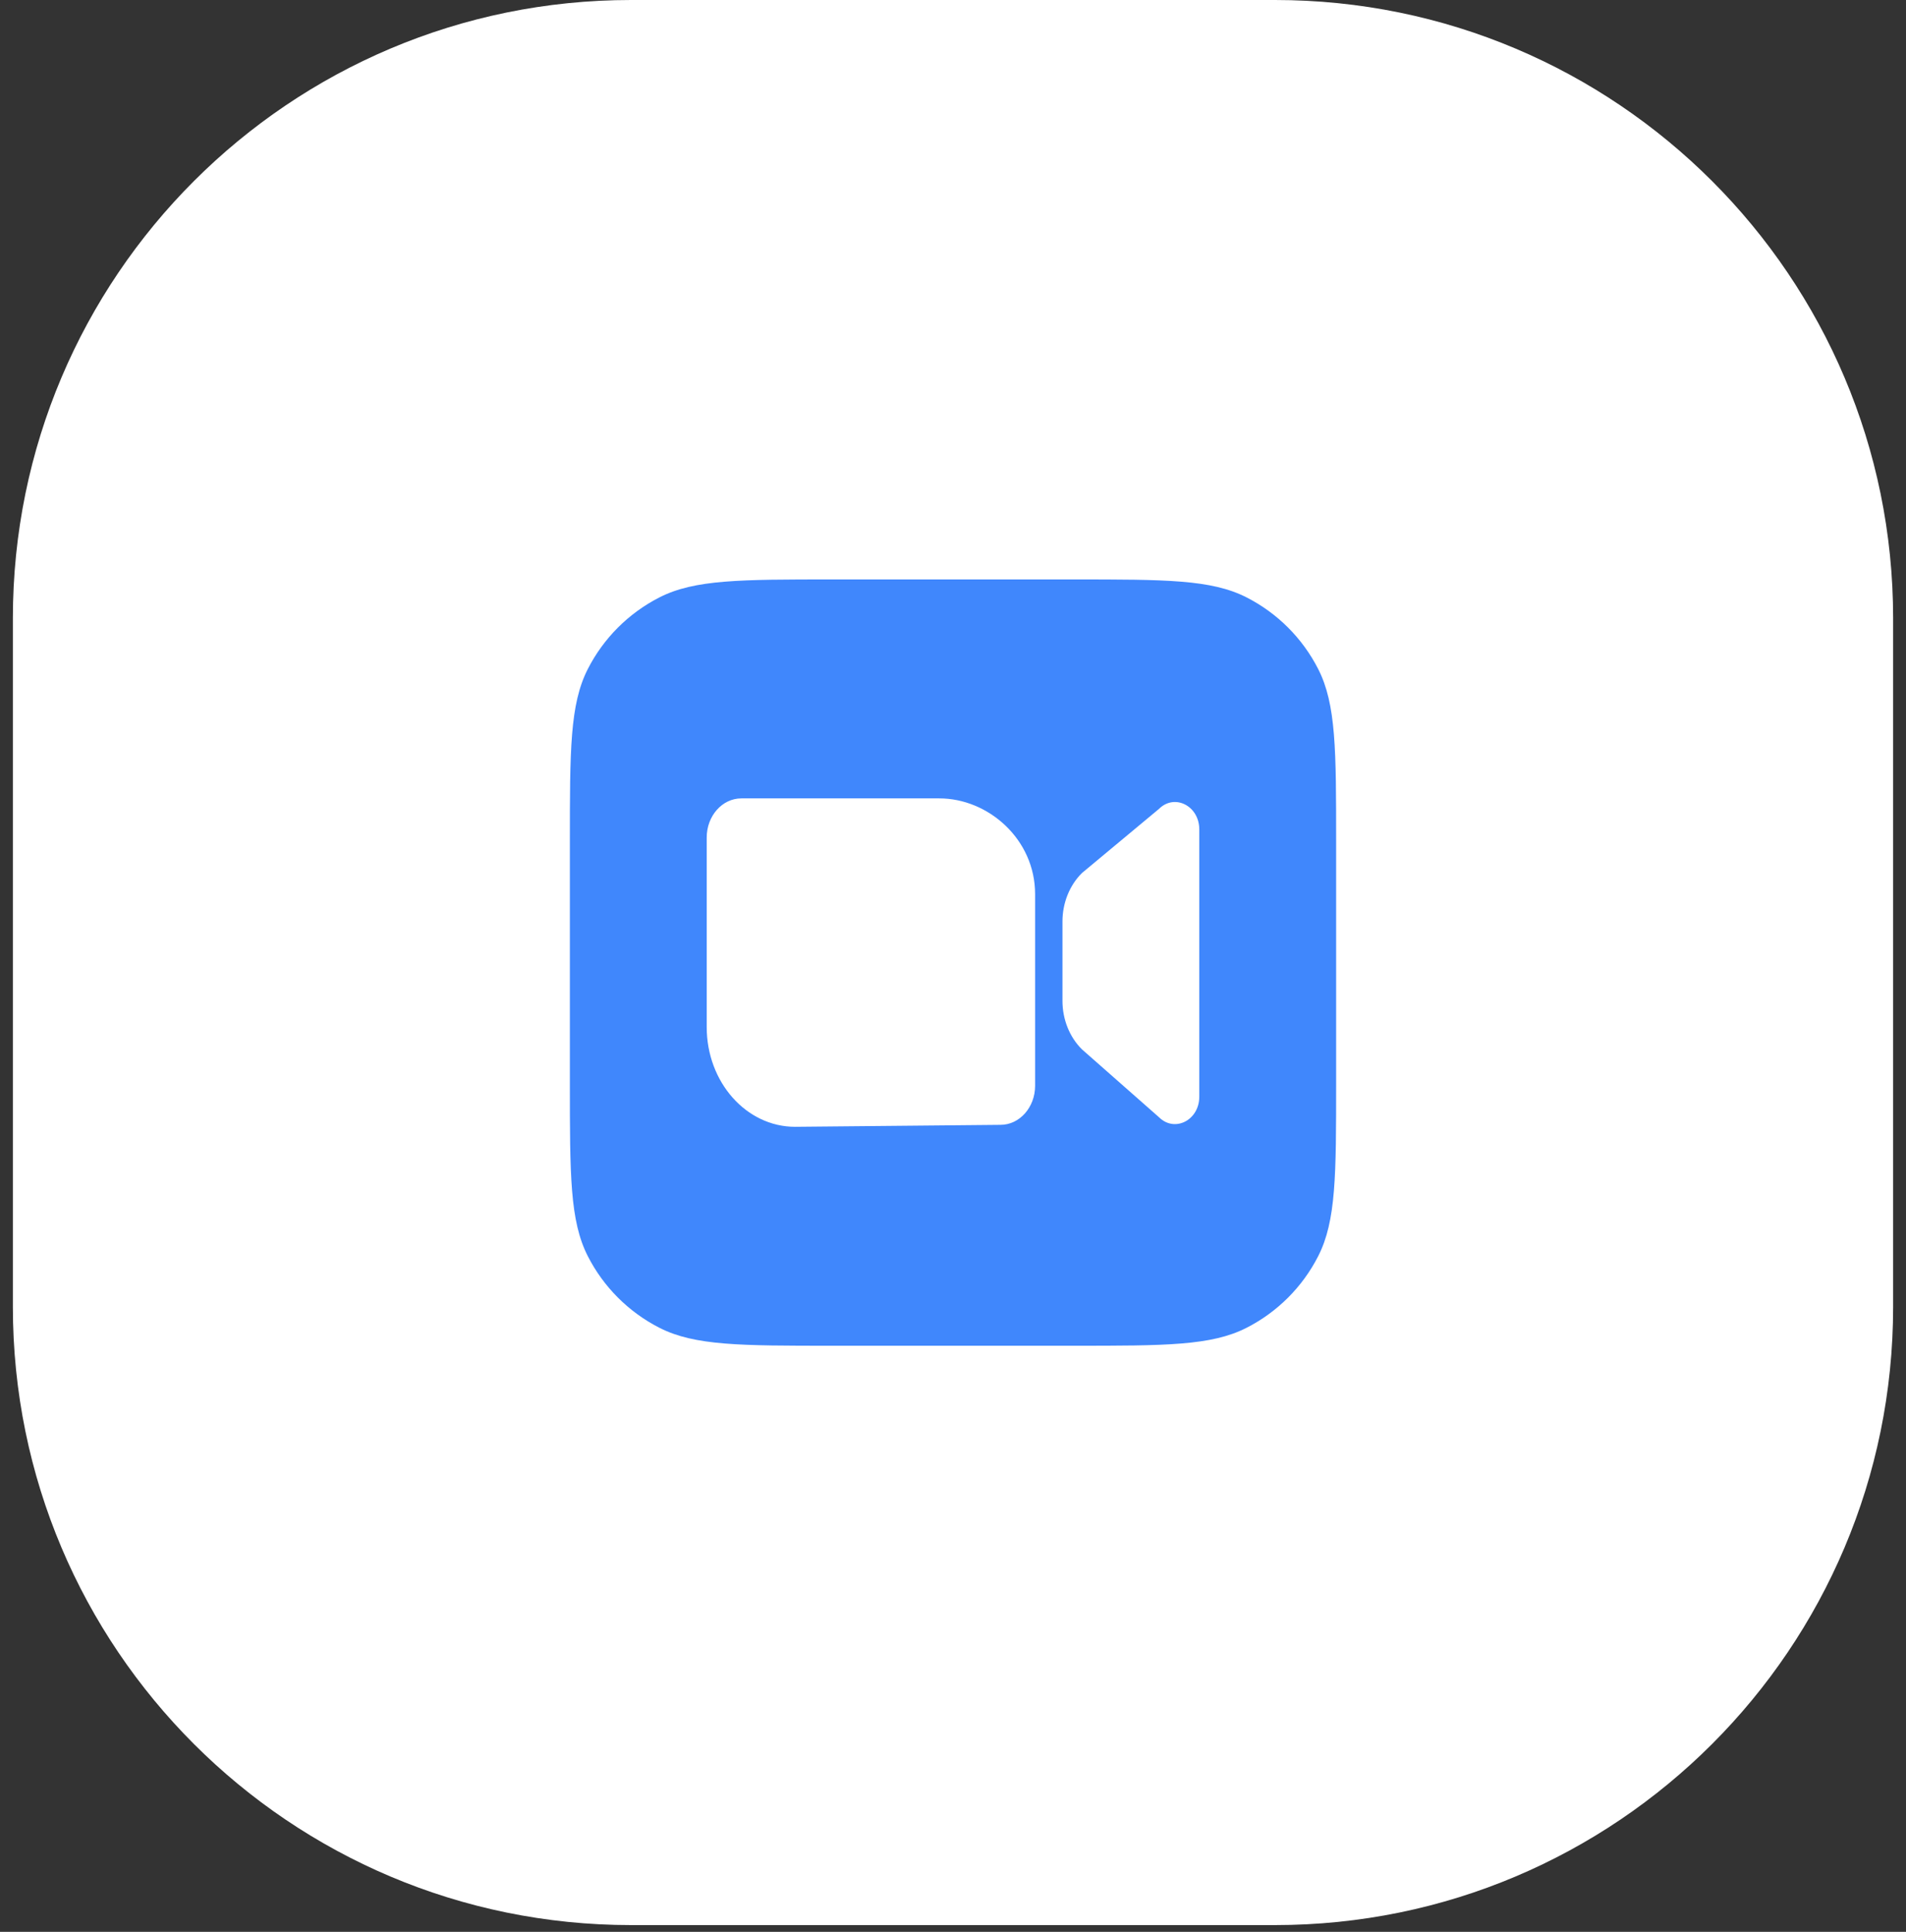 <svg width="74" height="75" viewBox="0 0 74 75" fill="none" xmlns="http://www.w3.org/2000/svg">
<rect x="0" y="0" width="74" height="75" fill="#333333" stroke="none"/>
<path d="M0.5 50.738C0.5 63.993 11.245 74.738 24.5 74.738L49.5 74.738C62.755 74.738 73.5 63.993 73.5 50.738L73.5 24C73.5 10.745 62.755 0 49.5 0L24.5 0C11.245 0 0.5 10.745 0.5 24L0.5 50.738Z" fill="white"/>
<path d="M22.125 32.696C22.125 29.126 22.125 27.341 22.82 25.977C23.431 24.777 24.406 23.802 25.606 23.191C26.97 22.496 28.755 22.496 32.325 22.496L41.675 22.496C45.245 22.496 47.031 22.496 48.394 23.191C49.594 23.802 50.569 24.777 51.18 25.977C51.875 27.341 51.875 29.126 51.875 32.696V42.046C51.875 45.616 51.875 47.402 51.18 48.765C50.569 49.965 49.594 50.94 48.394 51.551C47.031 52.246 45.245 52.246 41.675 52.246H32.325C28.755 52.246 26.97 52.246 25.606 51.551C24.406 50.94 23.431 49.965 22.82 48.765C22.125 47.402 22.125 45.616 22.125 42.046L22.125 32.696Z" fill="#4087FC"/>
<path d="M28.783 30.996C28.04 30.996 27.438 31.676 27.438 32.514V39.876C27.438 42.013 28.974 43.746 30.869 43.746L38.842 43.67C39.585 43.67 40.188 42.991 40.188 42.152V34.715C40.188 32.577 38.364 30.996 36.469 30.996H28.783Z" fill="white"/>
<path d="M42.007 33.893C41.526 34.369 41.25 35.055 41.25 35.776V38.857C41.25 39.578 41.526 40.265 42.007 40.74L44.999 43.376C45.608 43.978 46.562 43.49 46.562 42.577V32.201C46.562 31.288 45.608 30.8 44.999 31.402L42.007 33.893Z" fill="white"/>
</svg>
